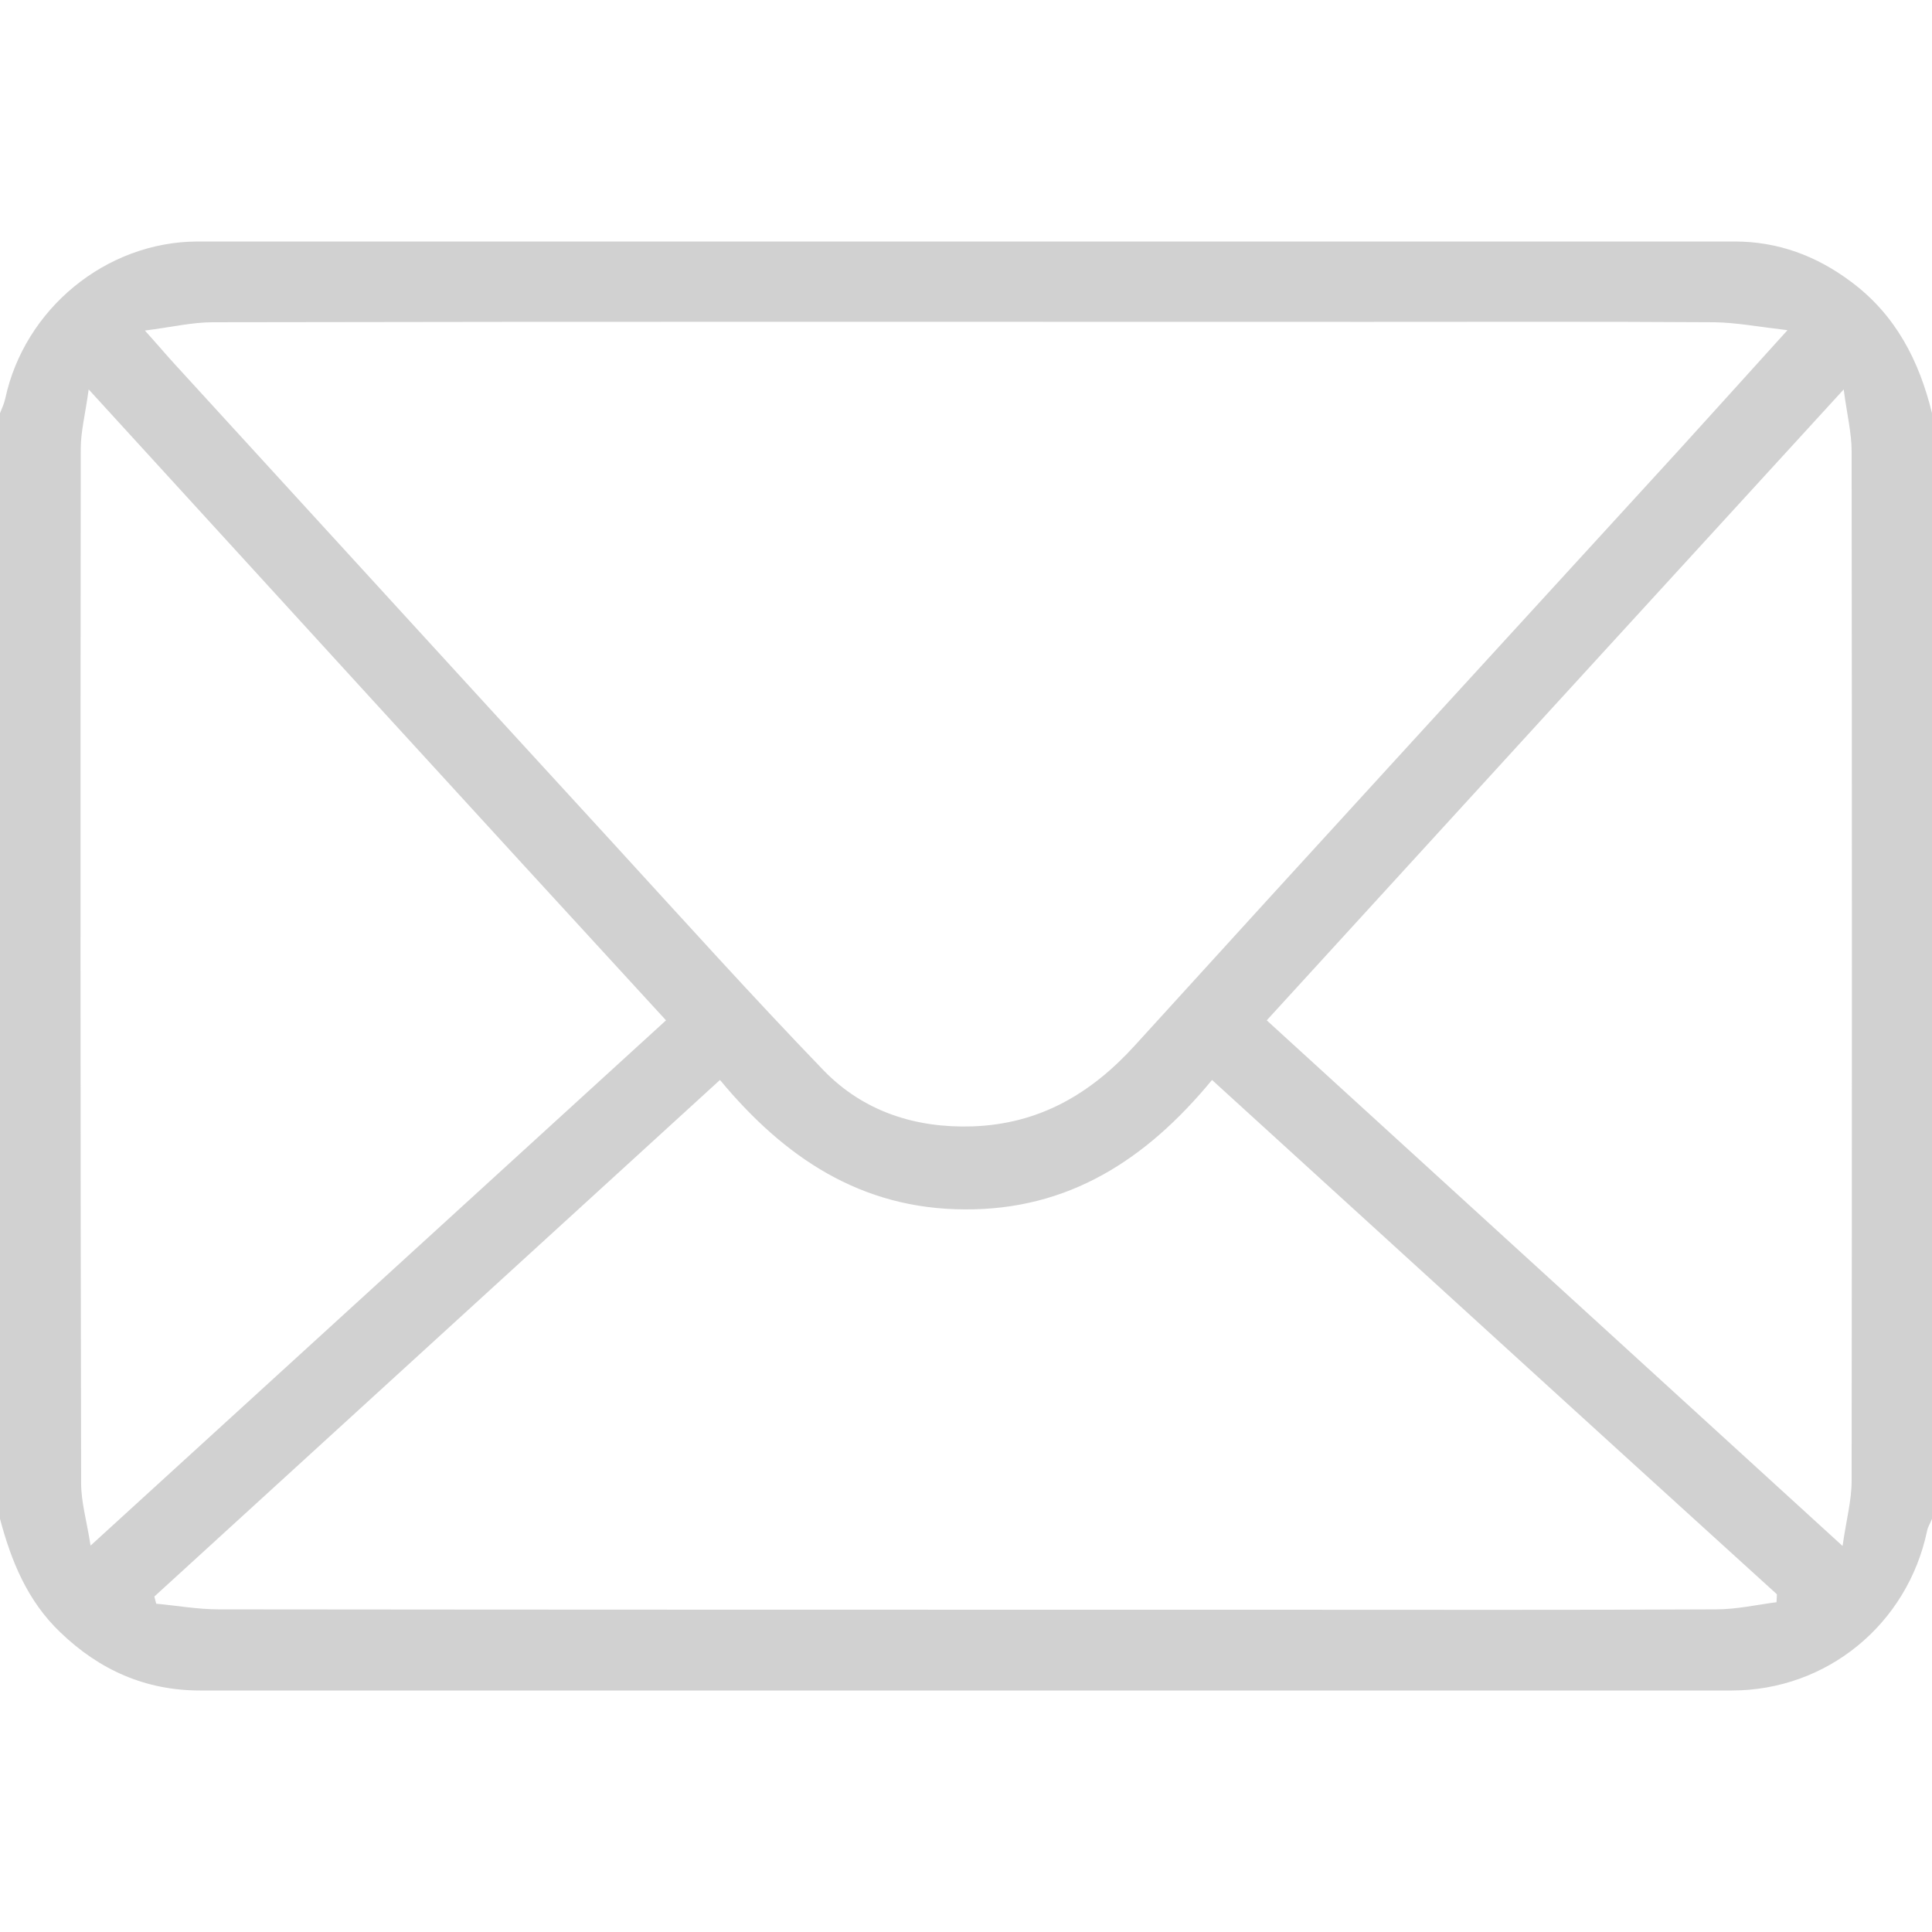 <?xml version="1.0" encoding="UTF-8"?> <svg xmlns="http://www.w3.org/2000/svg" xmlns:xlink="http://www.w3.org/1999/xlink" version="1.1" id="Capa_1" x="0px" y="0px" viewBox="0 0 512 512" style="enable-background:new 0 0 512 512;" xml:space="preserve"> <style type="text/css"> .st0{fill:#D1D1D1;} </style> <g> <path class="st0" d="M0,402.5c0-97.7,0-195.3,0-293c0.5-1.3,1.1-2.5,1.4-3.9C6.5,81.9,28,64.1,52.3,64C188.1,64,323.9,64,459.7,64 c11.5,0,21.7,3.8,30.9,10.7c11.8,8.8,18,20.9,21.4,34.8c0,97.7,0,195.3,0,293c-0.4,1.1-1.1,2.1-1.3,3.2 c-5.2,24.7-26.5,42.3-51.8,42.3C323.6,448,188.3,448,53,448c-14.4,0-26.6-5.4-37-15.4C7.3,424.3,3,413.8,0,402.5z M38.4,87.6 c3.6,4,5.7,6.5,7.9,8.9c38.8,42.4,77.6,84.9,116.5,127.3c18.4,20.1,36.6,40.3,55.5,59.9c10.5,10.8,24.2,15.3,39.4,14.8 c17.7-0.6,31.4-8.6,43.1-21.5c47.9-52.7,96.1-105.2,144.2-157.8c9.1-10,18.2-20.1,28.7-31.7c-7.7-0.9-13.5-2-19.3-2.1 c-30.6-0.2-61.1-0.1-91.7-0.1c-102.1,0-204.2-0.1-306.3,0.1C50.9,85.4,45.5,86.7,38.4,87.6z M321.2,286.2 c-17.4,21.1-38,34.5-65.6,34.3c-27.5-0.1-47.8-13.8-64.8-34.3c-50.5,46.1-100.2,91.5-149.9,136.9c0.2,0.6,0.3,1.3,0.5,1.9 c5.5,0.5,11,1.5,16.6,1.5c93.4,0.1,186.8,0.1,280.2,0.1c38.9,0,77.7,0.1,116.6-0.1c5.3,0,10.7-1.2,16-1.9c0-0.7,0.1-1.4,0.1-2.1 C421.2,377.4,371.6,332.1,321.2,286.2z M23.5,103.2c-0.9,6.6-2.1,11.2-2.1,15.7c-0.1,91.4-0.1,182.8,0.1,274.2c0,5,1.5,10,2.5,16.5 c51.6-47.1,101.9-93,152.5-139.2C125.6,215,75.3,159.9,23.5,103.2z M488.3,409.7c1-7,2.4-12.1,2.4-17.2c0.1-91,0.1-182,0-272.9 c0-4.8-1.2-9.6-2.1-16.4C436.7,159.9,386.3,215,335.7,270.4C386.3,316.6,436.5,362.4,488.3,409.7z"></path> </g> </svg> 